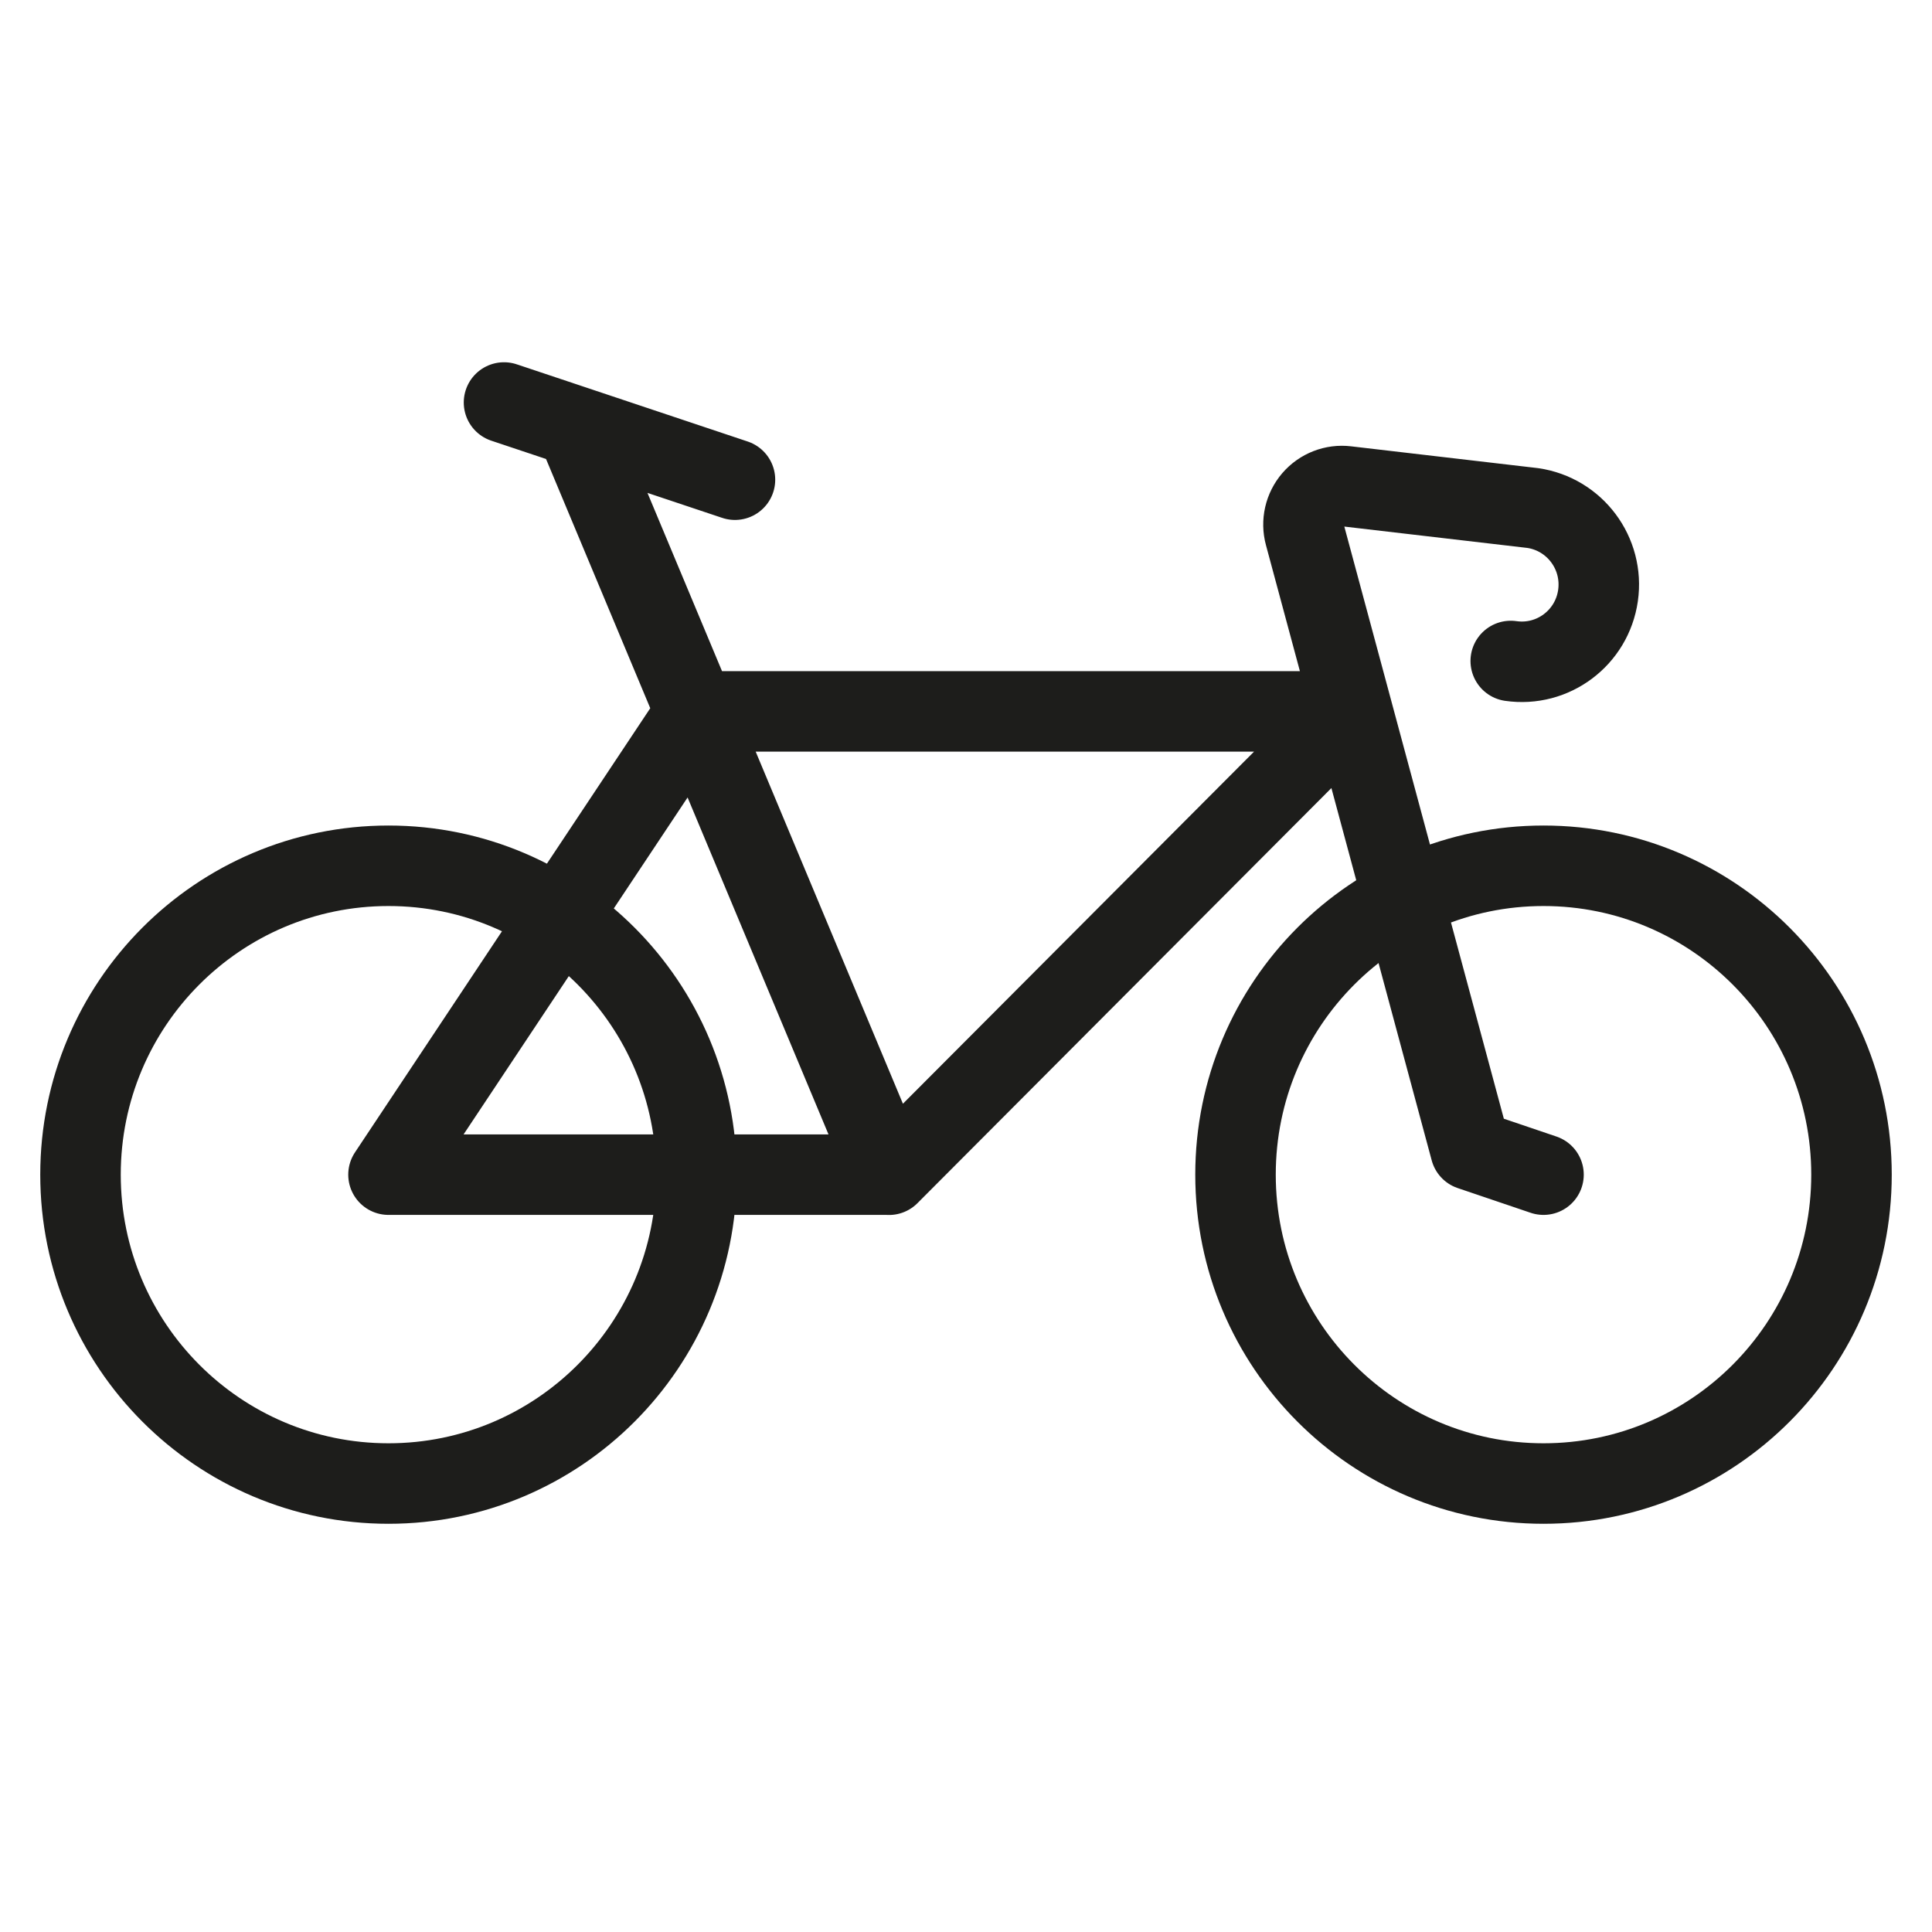 <svg width="24" height="24" viewBox="0 0 24 24" fill="none" xmlns="http://www.w3.org/2000/svg">
<g style="mix-blend-mode:multiply">
<path d="M11.043 14.593L16.783 8.837H8.652L4.826 14.592H11.043L7.157 5.3M19.174 14.592L18.268 14.285L16.209 6.642C16.167 6.488 16.205 6.324 16.308 6.204C16.412 6.083 16.569 6.022 16.726 6.041L19.04 6.311C19.563 6.387 19.926 6.873 19.851 7.398C19.776 7.923 19.291 8.287 18.767 8.211M6.261 5L9.13 5.959M1 14.592C1 16.711 2.713 18.429 4.826 18.429C6.939 18.429 8.652 16.711 8.652 14.592C8.652 12.473 6.939 10.755 4.826 10.755C2.713 10.755 1 12.473 1 14.592ZM15.348 14.592C15.348 16.711 17.061 18.429 19.174 18.429C21.287 18.429 23 16.711 23 14.592C23 12.473 21.287 10.755 19.174 10.755C17.061 10.755 15.348 12.473 15.348 14.592Z" stroke="#1D1D1B" stroke-linecap="round" stroke-linejoin="round"/>
</g>
</svg>
